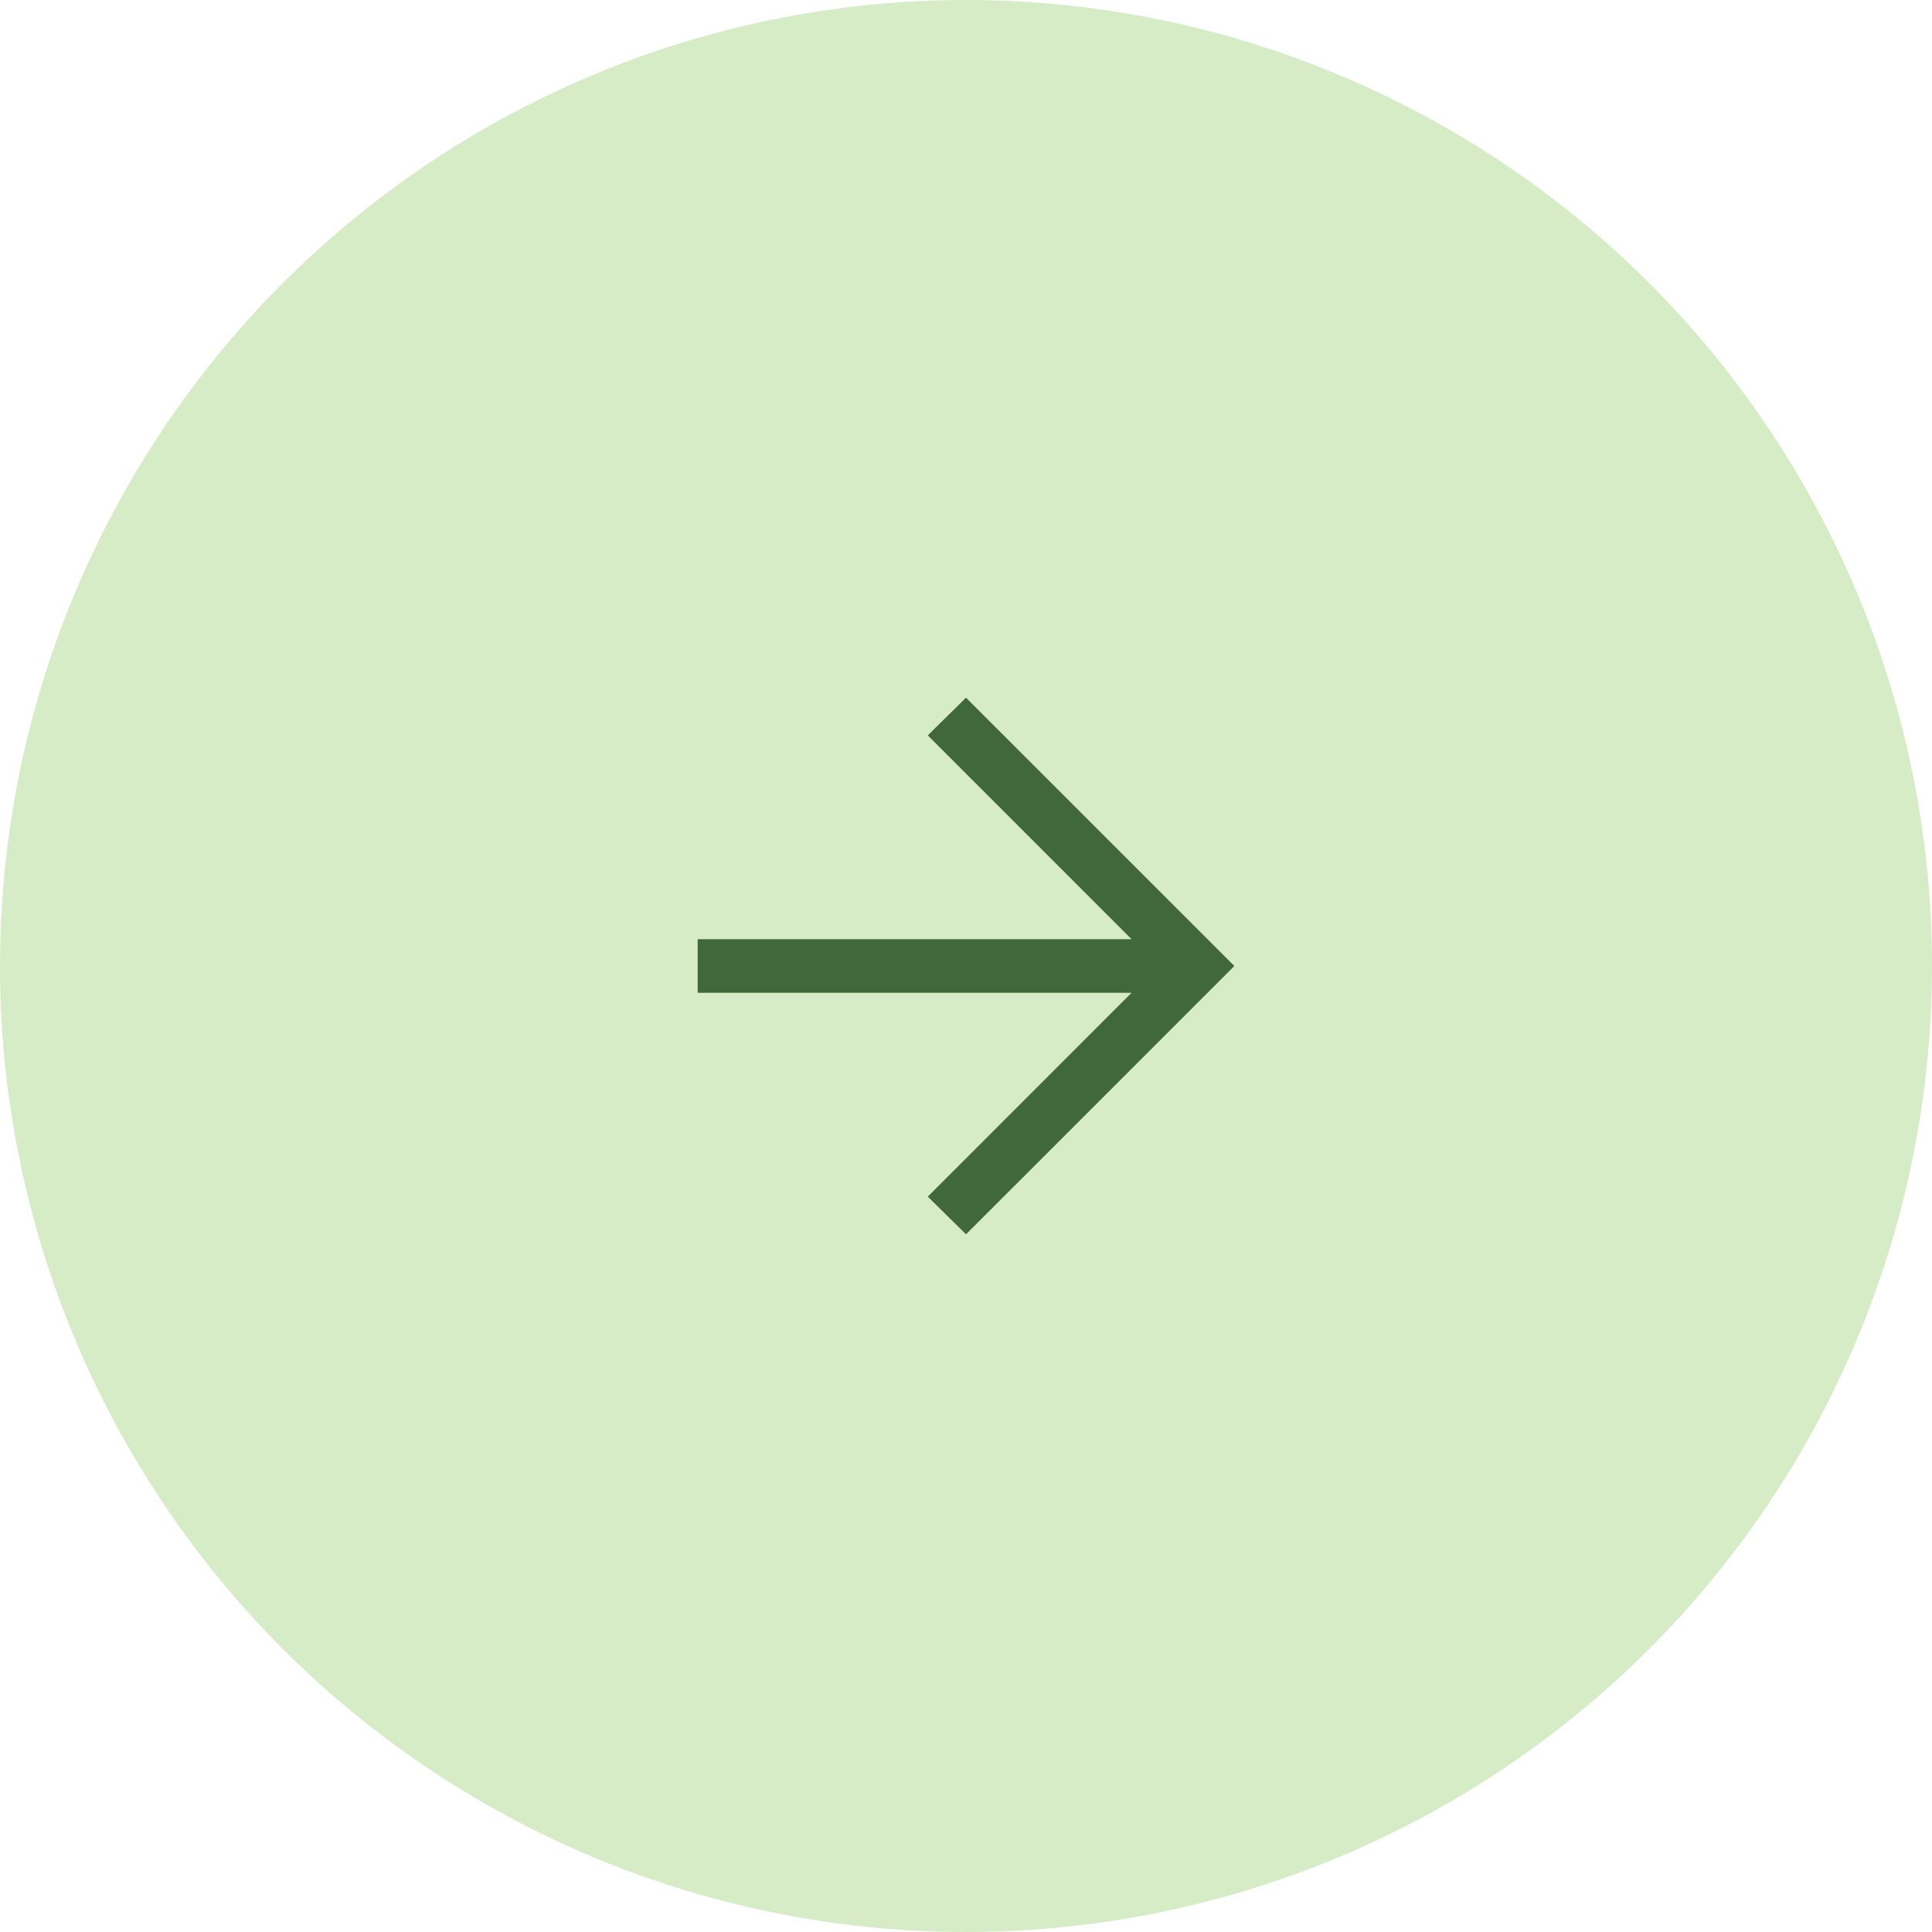 <?xml version="1.0" encoding="UTF-8"?> <svg xmlns="http://www.w3.org/2000/svg" width="32" height="32" viewBox="0 0 32 32" fill="none"><circle opacity="0.5" data-figma-bg-blur-radius="1.77778" cx="16" cy="16" r="16" transform="rotate(-90 16 16)" fill="#ACDA91"></circle><path d="M18.742 16.444H11.556V15.556H18.742L15.367 12.18L16 11.556L20.445 16L16 20.444L15.367 19.82L18.742 16.444Z" fill="#41683B"></path><defs><clipPath id="bgblur_0_122_698_clip_path" transform="translate(1.778 1.778)"><circle cx="16" cy="16" r="16" transform="rotate(-90 16 16)"></circle></clipPath></defs></svg> 